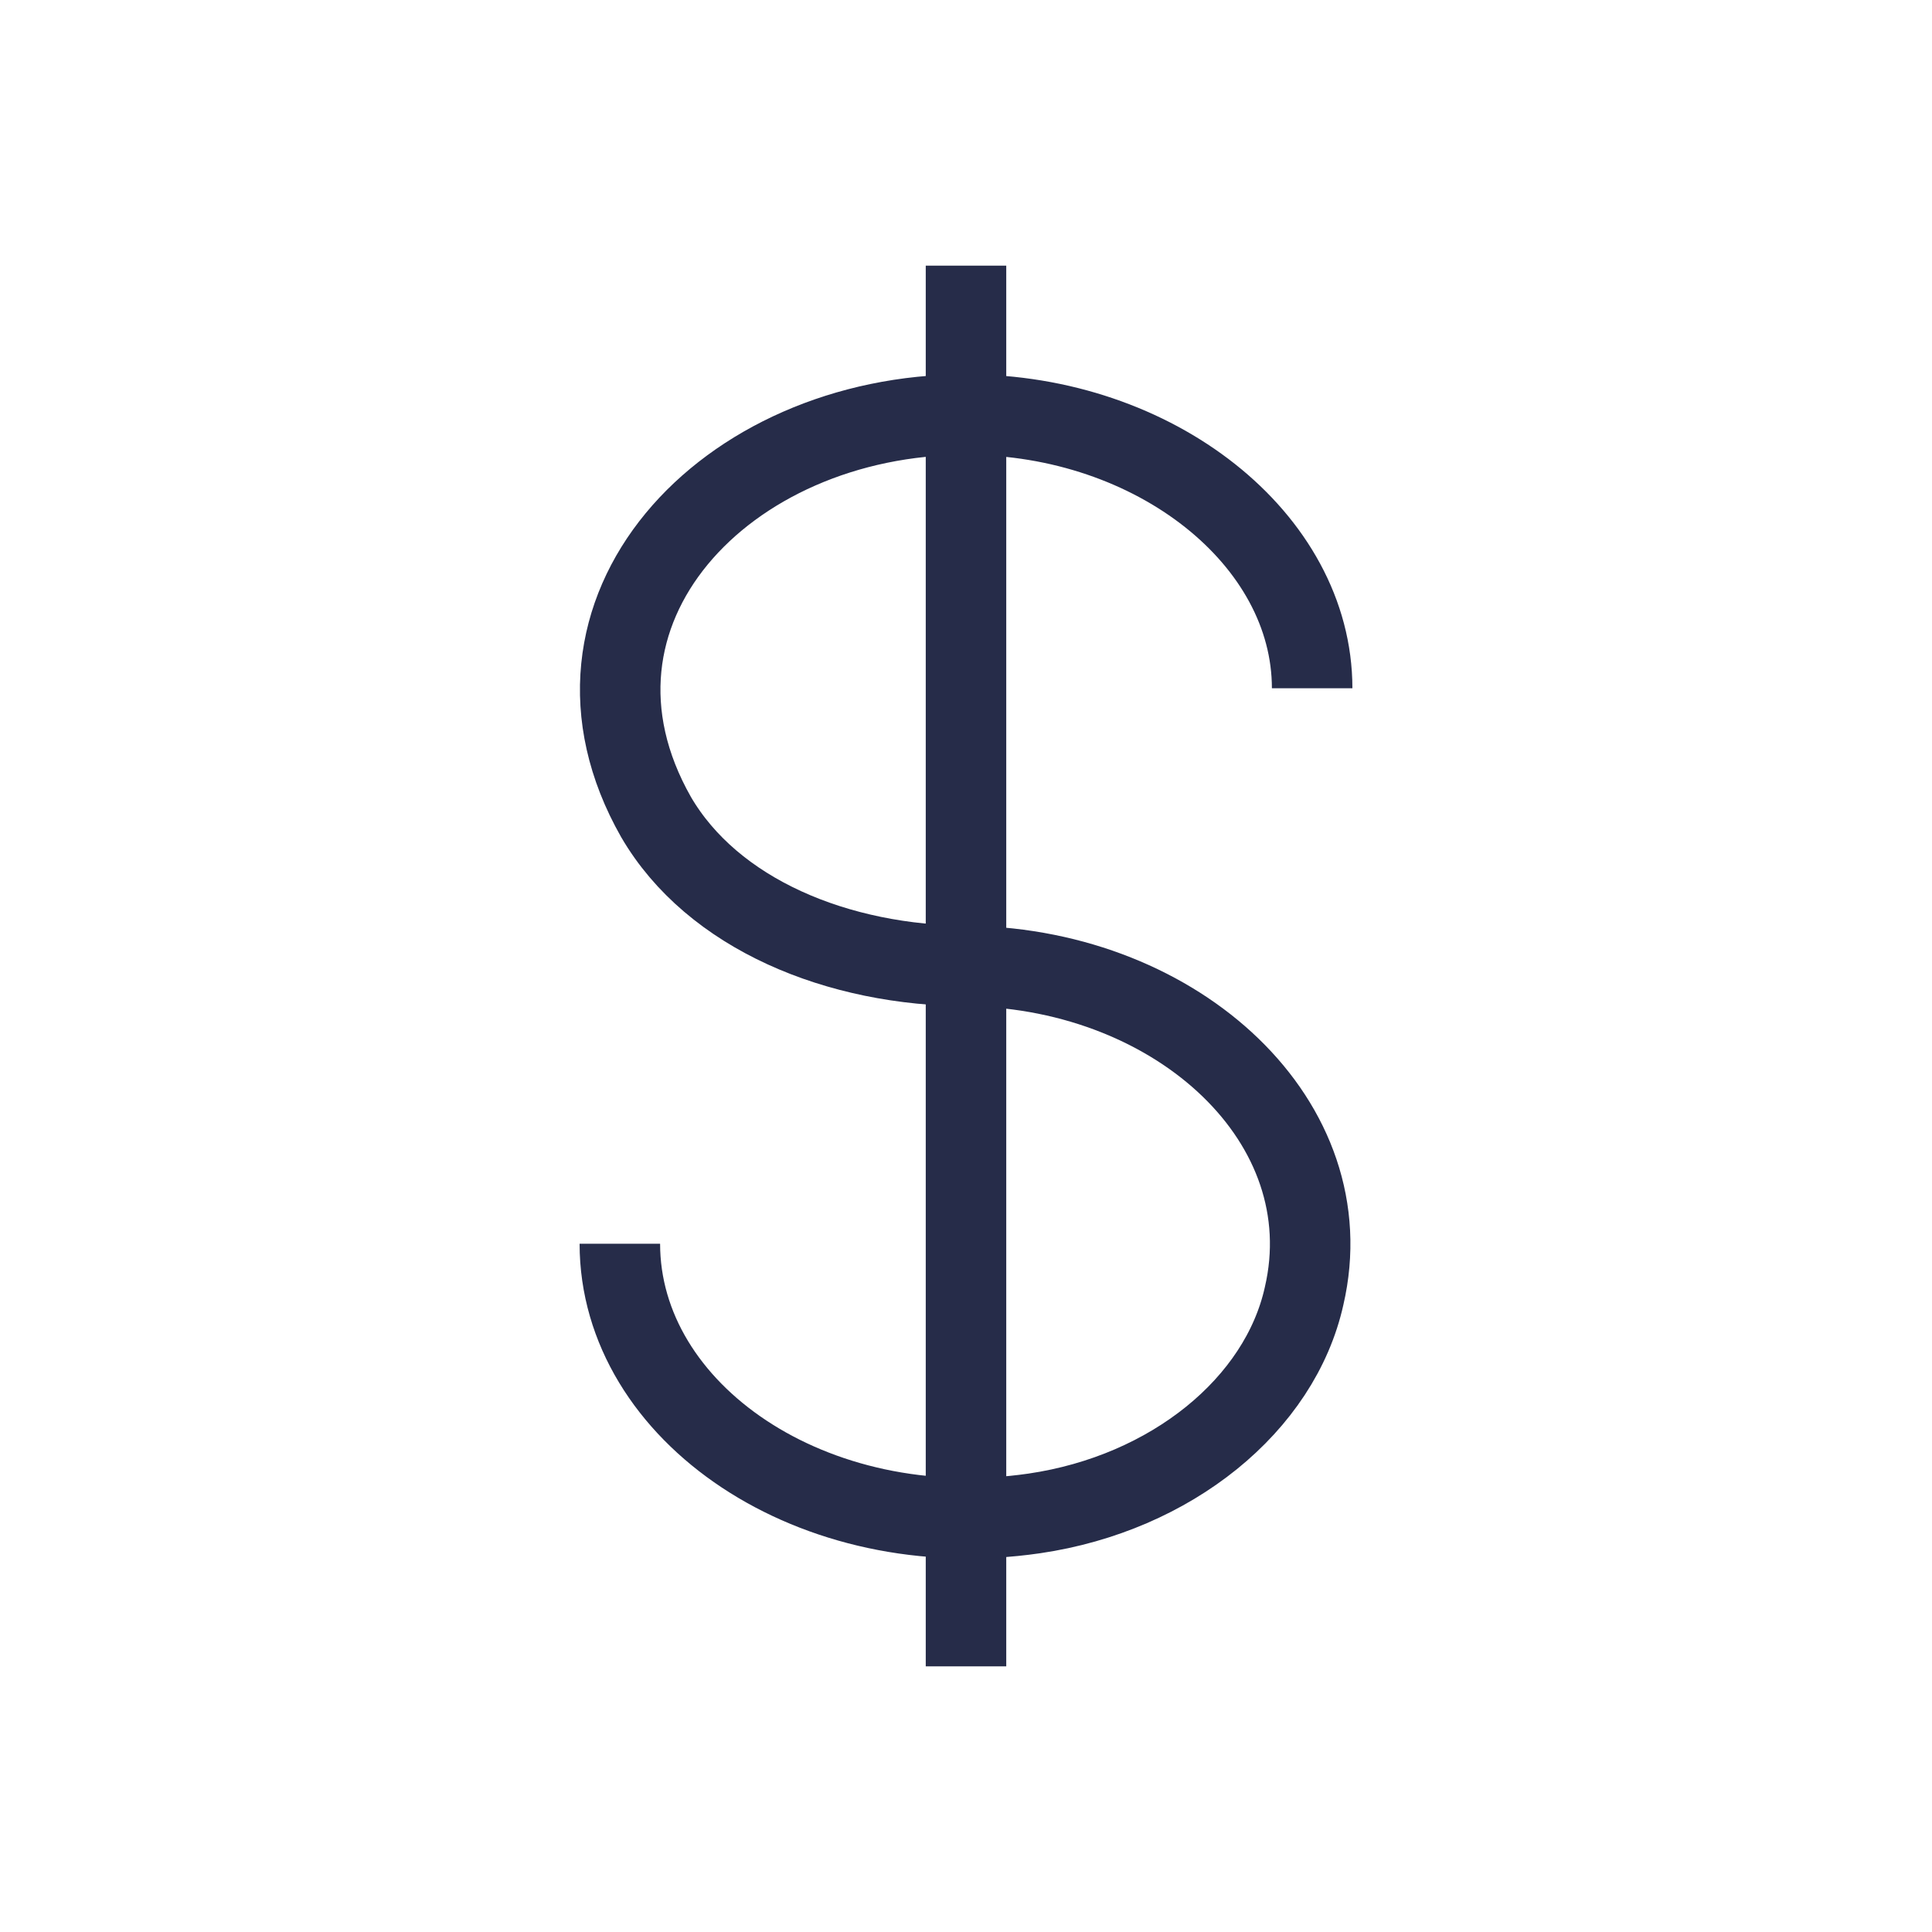 <?xml version="1.0" encoding="UTF-8"?> <!-- Generator: Adobe Illustrator 28.0.0, SVG Export Plug-In . SVG Version: 6.00 Build 0) --> <svg xmlns="http://www.w3.org/2000/svg" xmlns:xlink="http://www.w3.org/1999/xlink" version="1.1" id="Warstwa_1" x="0px" y="0px" viewBox="0 0 48 48" style="enable-background:new 0 0 48 48;" xml:space="preserve"> <style type="text/css"> .st0{fill:none;stroke:#262C49;stroke-width:2;stroke-linecap:square;} .st1{fill:none;stroke:#262C49;stroke-width:2;} </style> <g> <line class="st0" x1="24" y1="40.4" x2="24" y2="7.6"></line> <path class="st1" d="M15.4,30.9c0,4.2,4.8,7.5,10.3,6.7c3.4-0.5,6.1-2.7,6.7-5.4c1-4.3-3.1-8.1-8.3-8.2c-3.3,0-6.4-1.3-7.8-3.7 c-2.9-5.1,1.7-10,7.7-10c4.7,0,8.6,3.1,8.6,6.8"></path> </g> </svg> 